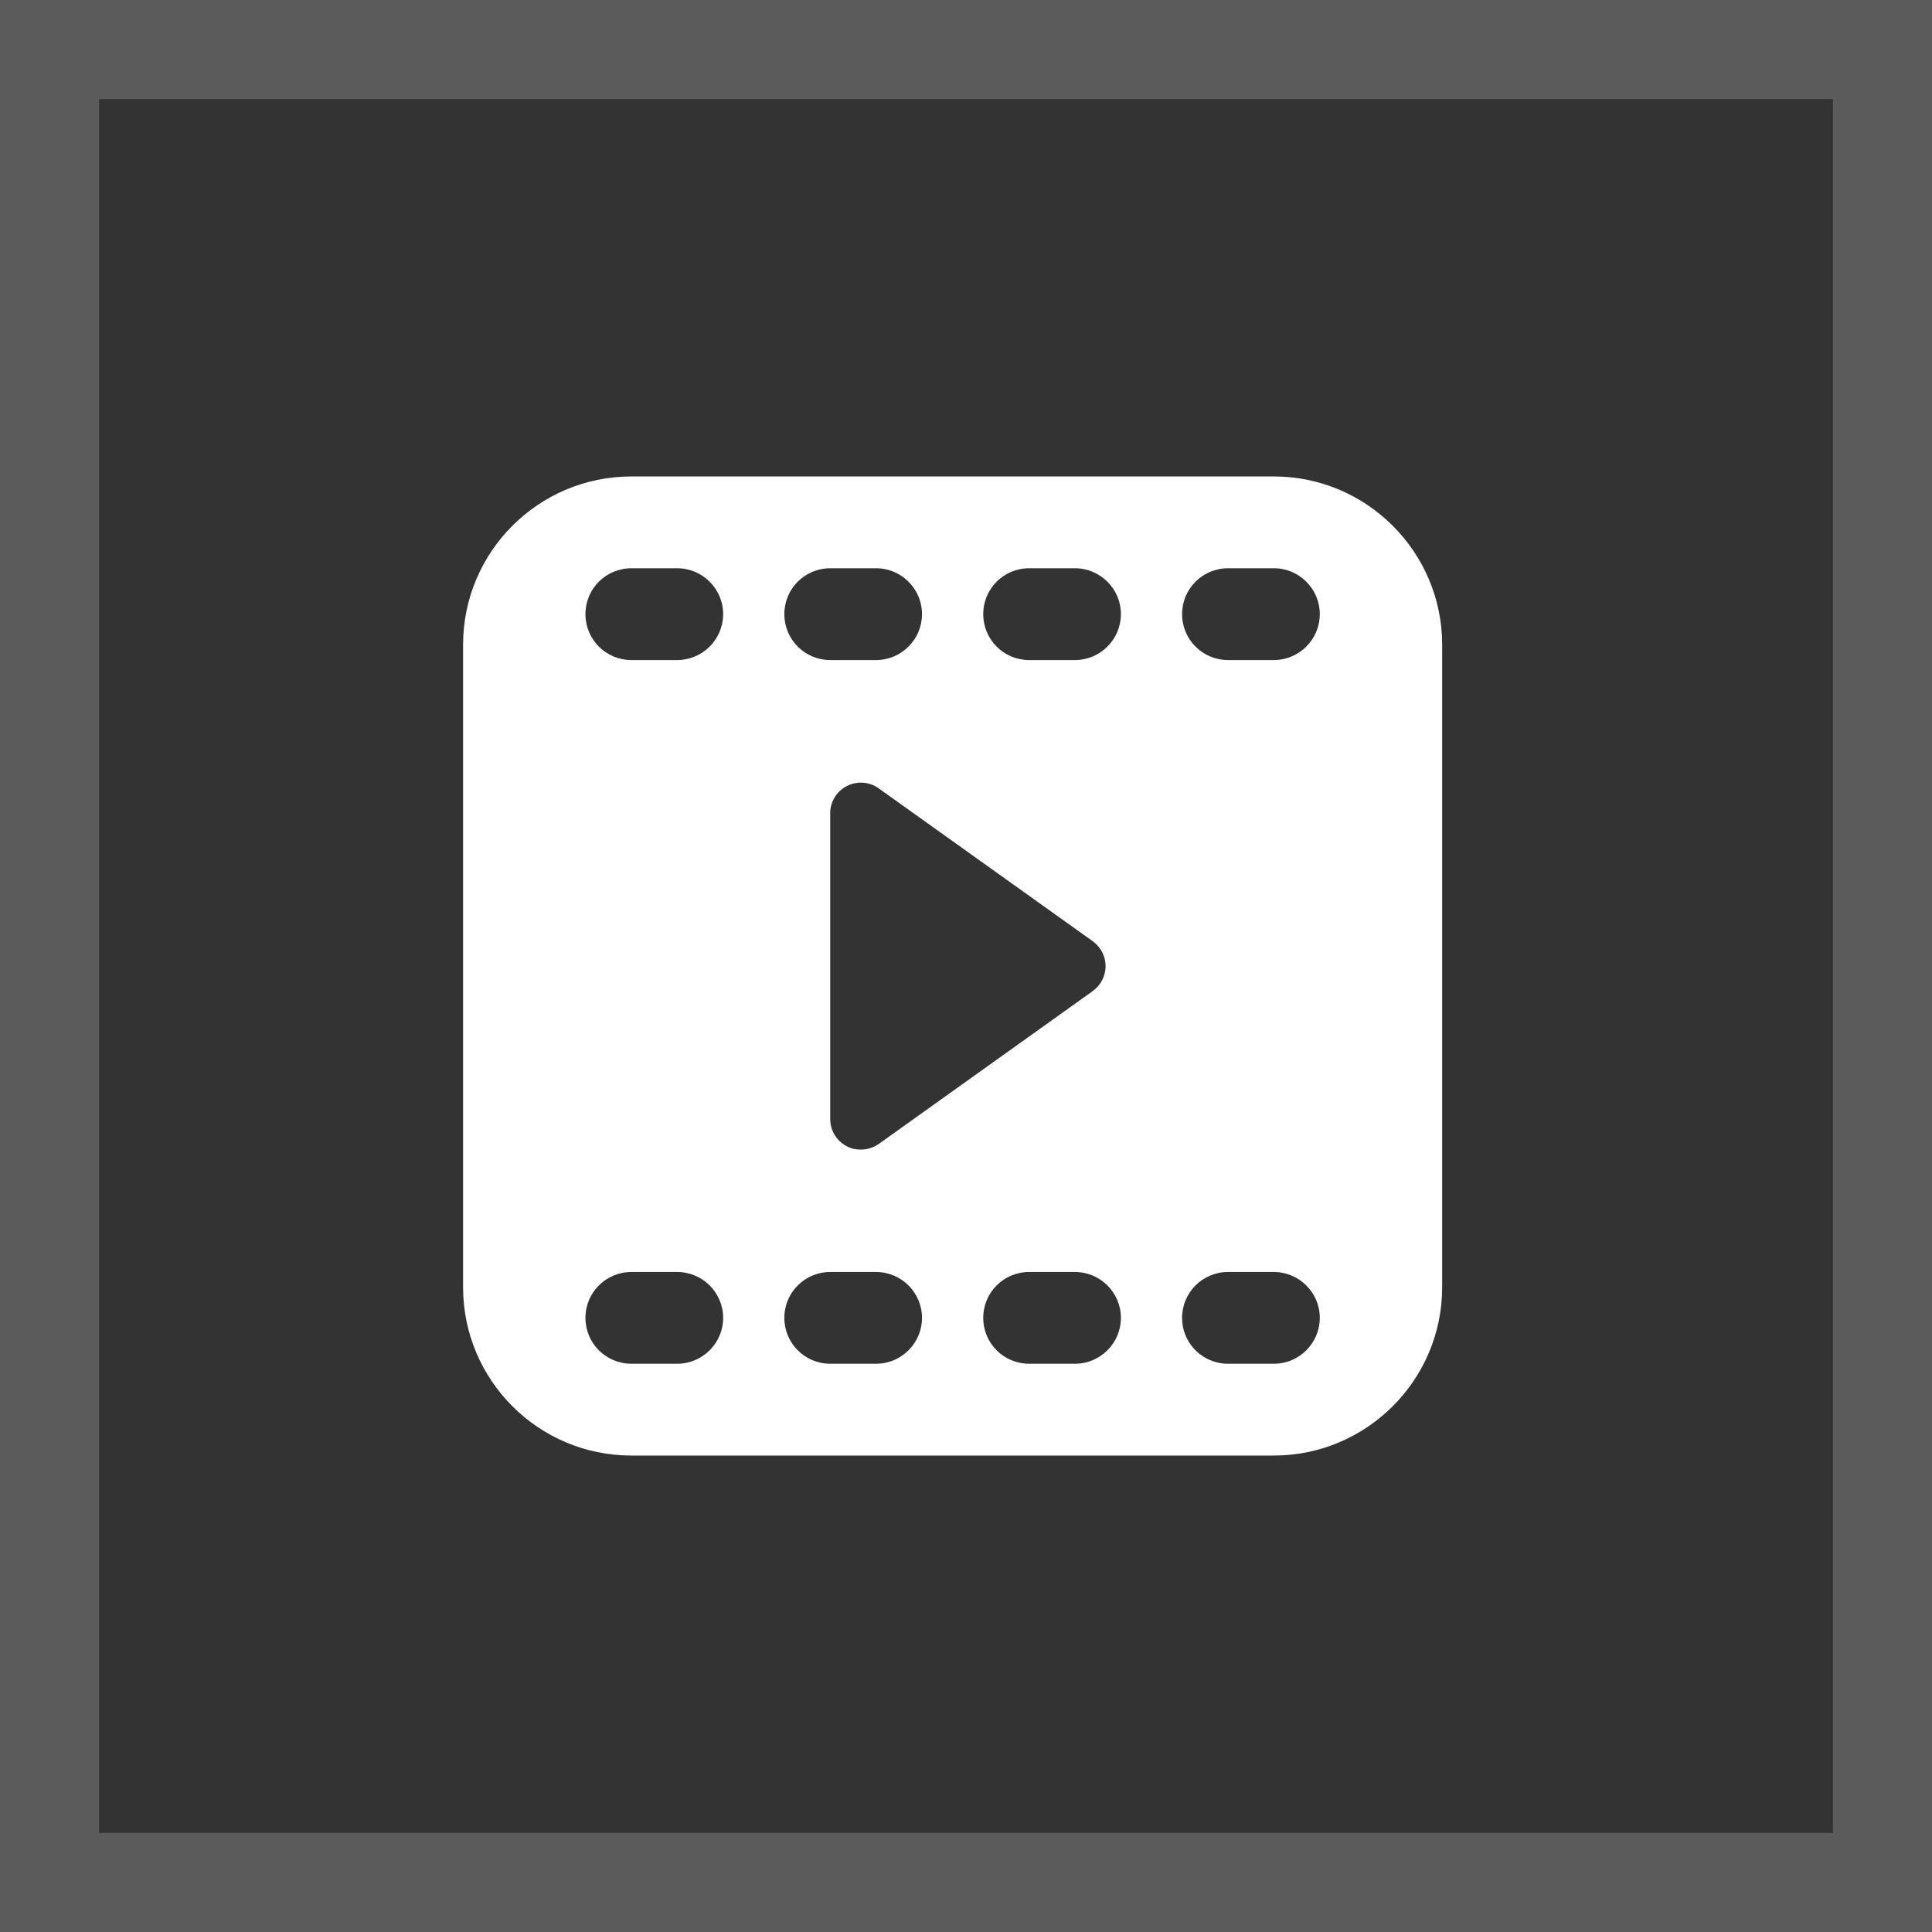 <?xml version="1.0" encoding="UTF-8"?> <svg xmlns="http://www.w3.org/2000/svg" width="39" height="39" viewBox="0 0 39 39" fill="none"><rect x="0" y="0" width="39" height="39" fill="#333333" stroke="none"/><rect x="1" y="1" width="37" height="37" stroke="#5B5B5B" stroke-width="2"></rect><g clip-path="url(#clip0_2003_1454)"><path d="M25.715 9.618H12.745C10.867 9.618 9.348 11.143 9.348 13.015V25.985C9.348 27.857 10.867 29.382 12.745 29.382H25.715C27.587 29.382 29.112 27.857 29.112 25.985V13.015C29.112 11.143 27.587 9.618 25.715 9.618ZM16.759 11.471H17.686C18.192 11.471 18.612 11.884 18.612 12.397C18.612 12.91 18.192 13.324 17.686 13.324H16.759C16.247 13.324 15.833 12.91 15.833 12.397C15.833 11.884 16.247 11.471 16.759 11.471ZM22.059 19C22.219 19.117 22.318 19.302 22.318 19.5C22.318 19.704 22.219 19.889 22.059 20.006L17.735 23.095C17.624 23.169 17.5 23.206 17.377 23.206C17.278 23.206 17.179 23.187 17.093 23.138C16.889 23.033 16.759 22.823 16.759 22.588V16.412C16.759 16.183 16.889 15.973 17.093 15.868C17.297 15.763 17.544 15.776 17.735 15.912L22.059 19ZM13.671 27.529H12.745C12.232 27.529 11.818 27.116 11.818 26.603C11.818 26.09 12.232 25.677 12.745 25.677H13.671C14.178 25.677 14.598 26.09 14.598 26.603C14.598 27.116 14.178 27.529 13.671 27.529ZM13.671 13.324H12.745C12.232 13.324 11.818 12.91 11.818 12.397C11.818 11.884 12.232 11.471 12.745 11.471H13.671C14.178 11.471 14.598 11.884 14.598 12.397C14.598 12.91 14.178 13.324 13.671 13.324ZM17.686 27.529H16.759C16.247 27.529 15.833 27.116 15.833 26.603C15.833 26.09 16.247 25.677 16.759 25.677H17.686C18.192 25.677 18.612 26.09 18.612 26.603C18.612 27.116 18.192 27.529 17.686 27.529ZM21.701 27.529H20.774C20.261 27.529 19.848 27.116 19.848 26.603C19.848 26.09 20.261 25.677 20.774 25.677H21.701C22.207 25.677 22.627 26.09 22.627 26.603C22.627 27.116 22.207 27.529 21.701 27.529ZM21.701 13.324H20.774C20.261 13.324 19.848 12.91 19.848 12.397C19.848 11.884 20.261 11.471 20.774 11.471H21.701C22.207 11.471 22.627 11.884 22.627 12.397C22.627 12.91 22.207 13.324 21.701 13.324ZM25.715 27.529H24.789C24.276 27.529 23.862 27.116 23.862 26.603C23.862 26.09 24.276 25.677 24.789 25.677H25.715C26.222 25.677 26.642 26.09 26.642 26.603C26.642 27.116 26.222 27.529 25.715 27.529ZM25.715 13.324H24.789C24.276 13.324 23.862 12.91 23.862 12.397C23.862 11.884 24.276 11.471 24.789 11.471H25.715C26.222 11.471 26.642 11.884 26.642 12.397C26.642 12.91 26.222 13.324 25.715 13.324Z" fill="white"></path></g><defs><clipPath id="clip0_2003_1454"><rect width="21" height="21" fill="white" transform="translate(8.73 9)"></rect></clipPath></defs></svg> 